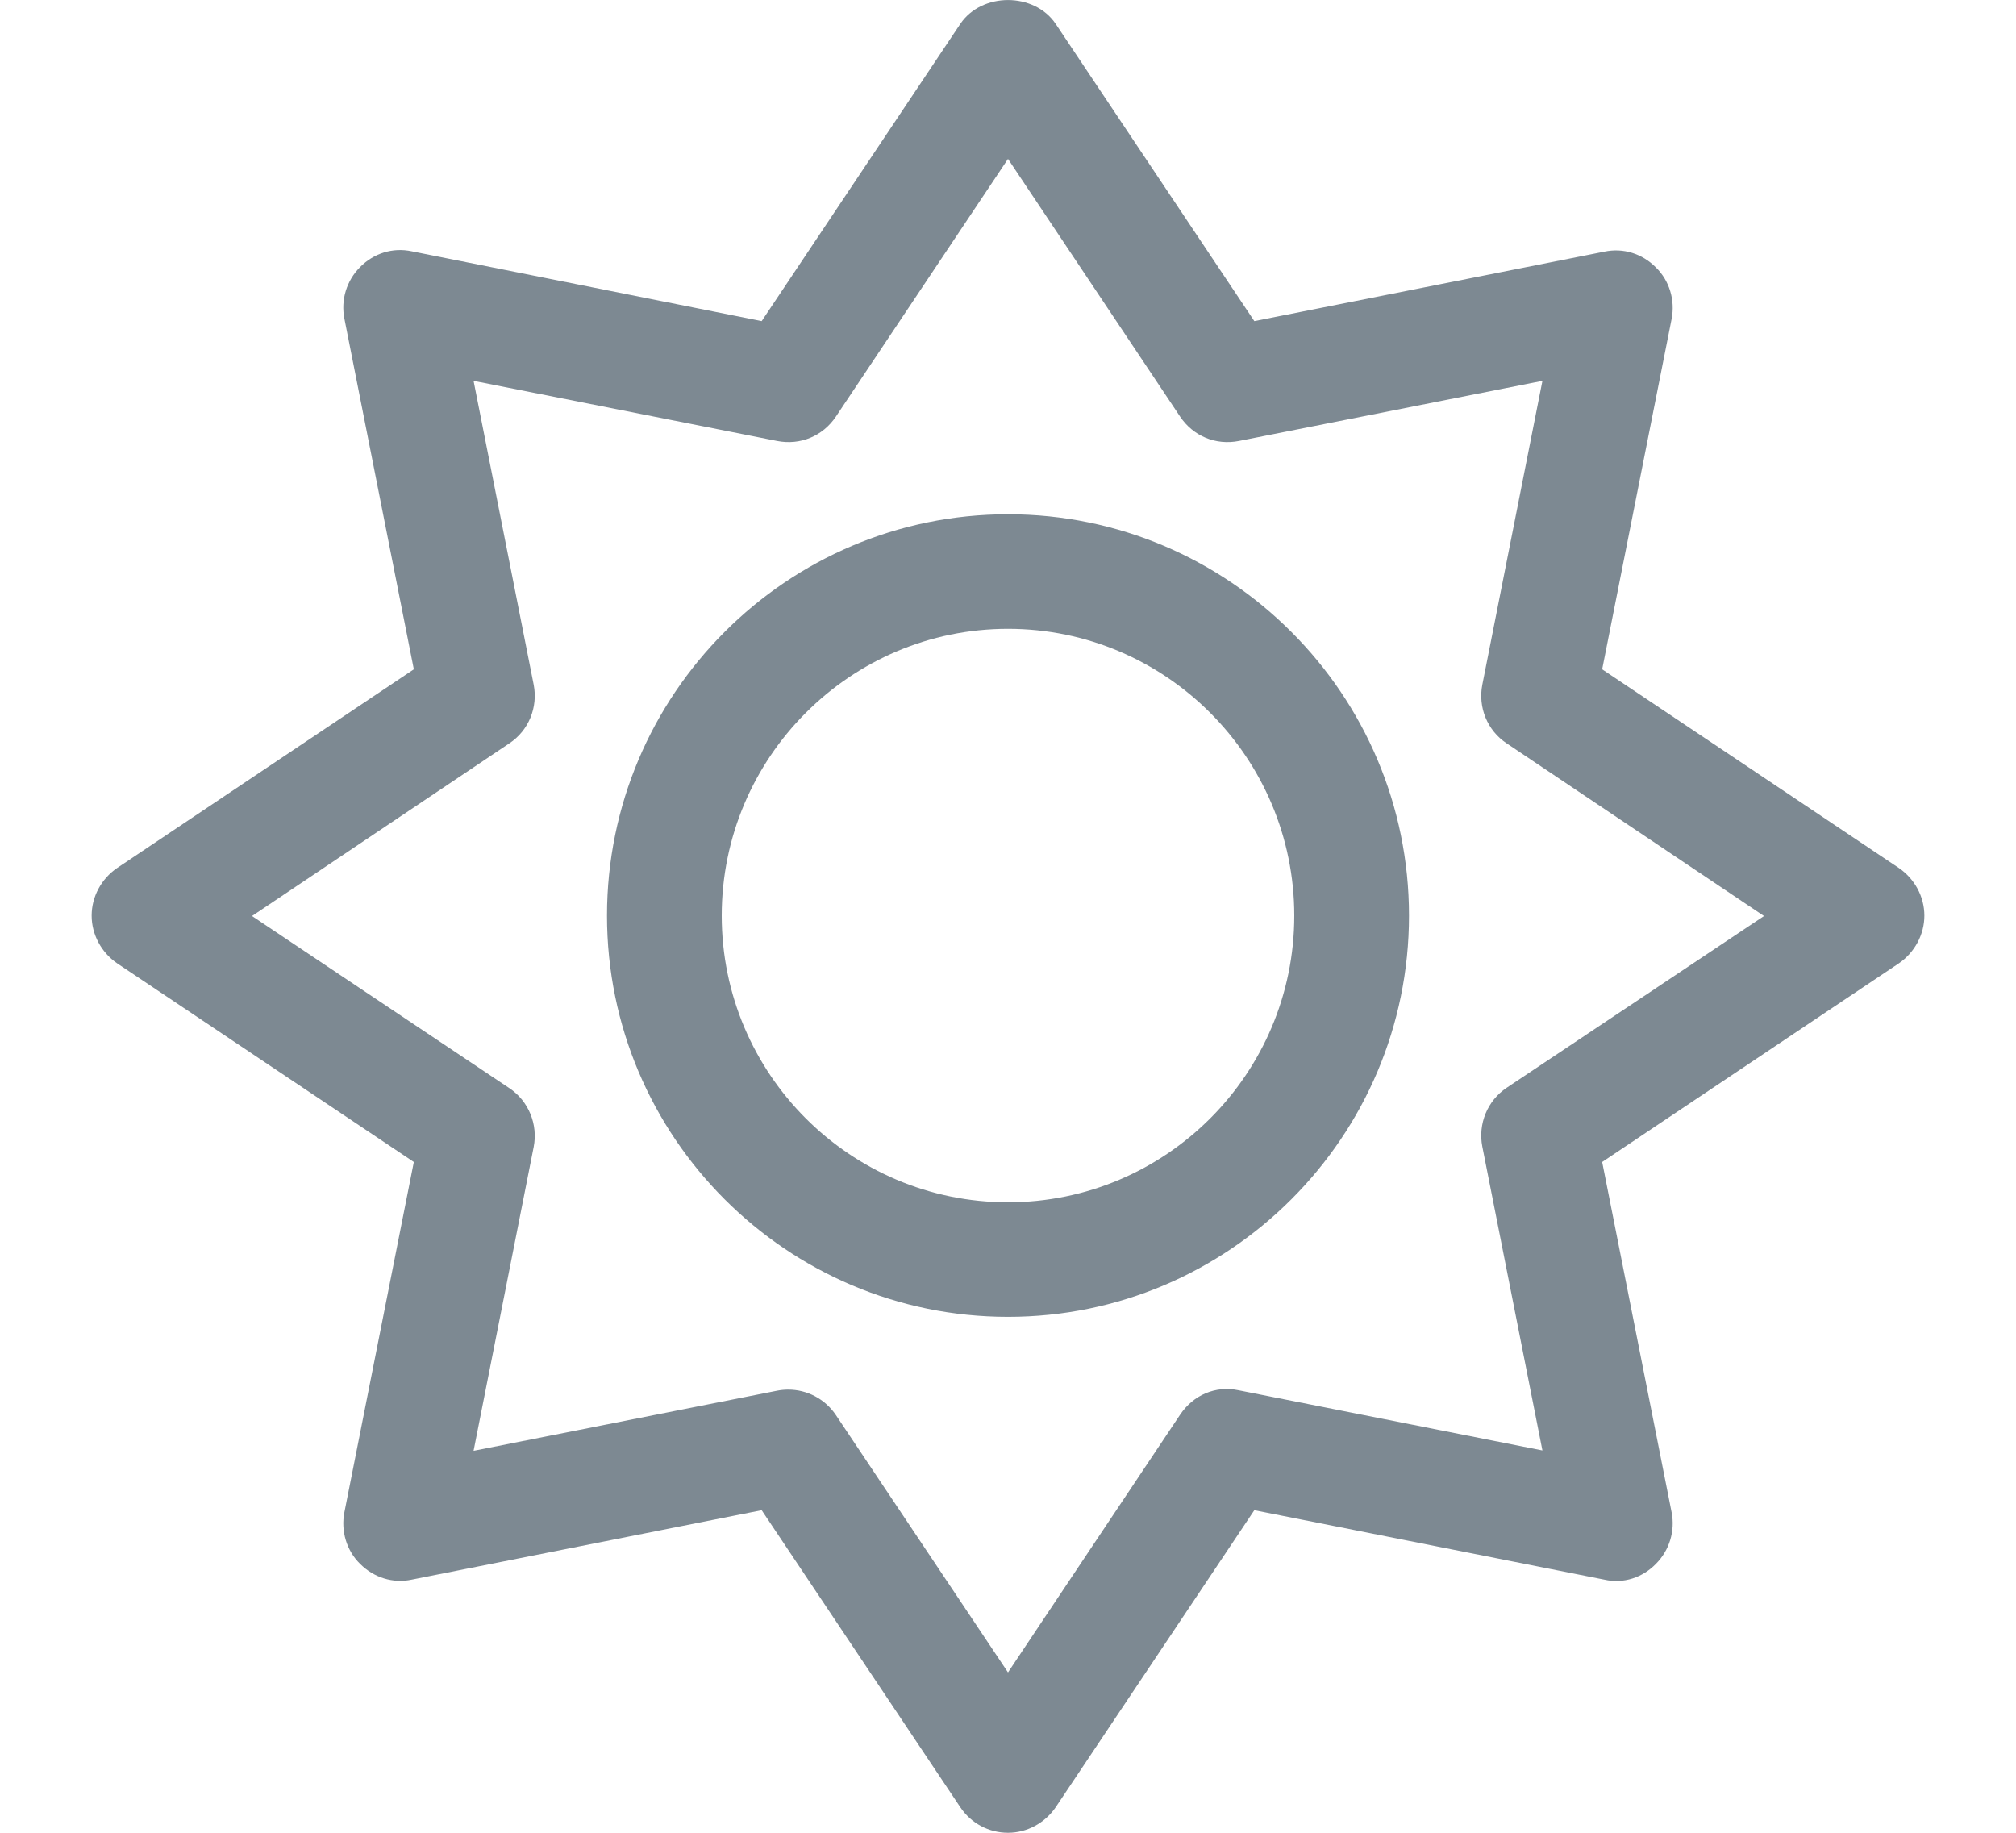 <svg width="11" height="10" viewBox="0 0 11 10" fill="none" xmlns="http://www.w3.org/2000/svg">
<path d="M5.5 2.806C4.293 2.806 3.312 3.789 3.312 4.996C3.312 6.203 4.293 7.185 5.5 7.185C6.707 7.185 7.688 6.203 7.688 4.996C7.688 3.789 6.707 2.806 5.5 2.806ZM5.5 6.56C4.639 6.56 3.938 5.859 3.938 4.996C3.938 4.133 4.639 3.431 5.5 3.431C6.361 3.431 7.062 4.133 7.062 4.996C7.062 5.859 6.361 6.56 5.5 6.56ZM10.5 4.996C10.5 4.892 10.447 4.795 10.361 4.736L8.742 3.652L9.121 1.74C9.141 1.638 9.109 1.531 9.035 1.459C8.961 1.384 8.857 1.351 8.754 1.373L6.844 1.752L5.76 0.13C5.643 -0.043 5.357 -0.043 5.24 0.13L4.156 1.752L2.246 1.371C2.143 1.349 2.039 1.382 1.965 1.457C1.891 1.531 1.859 1.636 1.879 1.738L2.258 3.652L0.639 4.736C0.553 4.795 0.5 4.892 0.5 4.996C0.5 5.099 0.553 5.197 0.639 5.256L2.258 6.34L1.879 8.252C1.859 8.353 1.891 8.461 1.965 8.533C2.039 8.607 2.143 8.641 2.246 8.619L4.156 8.24L5.24 9.861C5.299 9.949 5.396 10 5.5 10C5.604 10 5.701 9.947 5.76 9.861L6.844 8.24L8.754 8.619C8.859 8.643 8.963 8.607 9.035 8.533C9.109 8.459 9.141 8.353 9.121 8.252L8.742 6.34L10.361 5.256C10.447 5.197 10.5 5.099 10.5 4.996ZM8.221 5.935C8.115 6.006 8.064 6.133 8.088 6.256L8.416 7.914L6.76 7.586C6.631 7.558 6.51 7.613 6.439 7.719L5.5 9.125L4.561 7.721C4.502 7.633 4.404 7.582 4.301 7.582C4.281 7.582 4.26 7.584 4.24 7.588L2.584 7.916L2.912 6.258C2.936 6.135 2.885 6.008 2.779 5.937L1.375 4.998L2.779 4.056C2.885 3.986 2.936 3.859 2.912 3.736L2.584 2.078L4.24 2.406C4.367 2.431 4.49 2.379 4.561 2.273L5.5 0.867L6.439 2.273C6.51 2.379 6.633 2.431 6.76 2.406L8.416 2.078L8.088 3.736C8.064 3.859 8.115 3.986 8.221 4.056L9.625 4.998L8.221 5.935Z" fill="#7D8992"/>
</svg>
